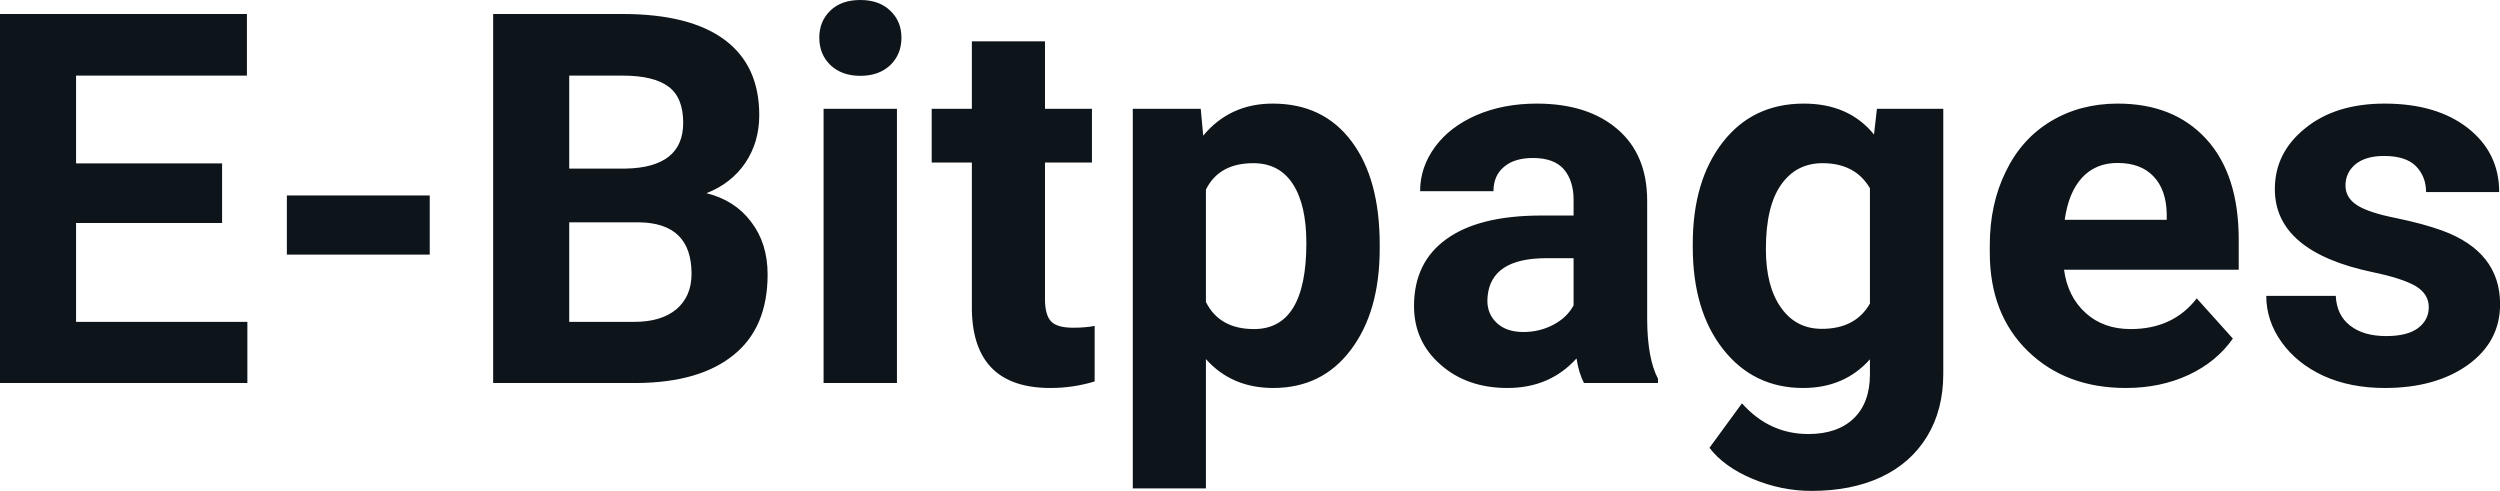 <svg fill="#0d141a" viewBox="0 0 110.766 21.753" height="100%" width="100%" xmlns="http://www.w3.org/2000/svg"><path preserveAspectRatio="none" d="M9.84 7.24L9.84 9.88L3.37 9.88L3.37 14.26L10.96 14.26L10.96 16.97L0 16.97L0 0.62L10.94 0.62L10.94 3.35L3.37 3.35L3.37 7.24L9.84 7.24ZM19.04 8.66L19.04 11.28L12.71 11.28L12.71 8.66L19.04 8.66ZM28.21 16.97L21.85 16.97L21.85 0.62L27.58 0.62Q30.56 0.62 32.10 1.76Q33.64 2.90 33.64 5.10L33.64 5.10Q33.64 6.30 33.02 7.22Q32.40 8.13 31.30 8.56L31.30 8.56Q32.56 8.87 33.28 9.83Q34.01 10.78 34.01 12.16L34.01 12.16Q34.01 14.52 32.50 15.73Q31.00 16.95 28.21 16.97L28.21 16.97ZM28.31 9.85L25.22 9.85L25.22 14.26L28.11 14.26Q29.30 14.26 29.97 13.70Q30.64 13.13 30.64 12.13L30.64 12.13Q30.64 9.88 28.31 9.85L28.31 9.85ZM25.22 3.35L25.22 7.47L27.72 7.47Q30.27 7.42 30.27 5.44L30.27 5.44Q30.27 4.32 29.62 3.84Q28.97 3.35 27.58 3.35L27.58 3.35L25.22 3.35ZM39.74 4.82L39.74 16.97L36.49 16.97L36.49 4.82L39.74 4.82ZM36.30 1.67L36.30 1.67Q36.30 0.94 36.79 0.47Q37.27 0 38.12 0L38.12 0Q38.95 0 39.44 0.47Q39.94 0.94 39.94 1.67L39.94 1.67Q39.94 2.41 39.44 2.89Q38.94 3.36 38.12 3.36Q37.30 3.36 36.80 2.89Q36.30 2.41 36.30 1.67ZM43.06 1.83L46.30 1.83L46.30 4.82L48.38 4.82L48.38 7.20L46.30 7.20L46.30 13.26Q46.30 13.94 46.56 14.23Q46.82 14.52 47.55 14.52L47.55 14.52Q48.09 14.52 48.50 14.44L48.50 14.44L48.50 16.90Q47.55 17.19 46.54 17.19L46.54 17.19Q43.13 17.19 43.06 13.75L43.06 13.75L43.06 7.20L41.28 7.20L41.28 4.82L43.06 4.82L43.06 1.83ZM61.13 10.84L61.13 11.01Q61.13 13.81 59.85 15.50Q58.58 17.19 56.41 17.19L56.41 17.19Q54.57 17.19 53.43 15.91L53.43 15.91L53.43 21.64L50.19 21.64L50.19 4.82L53.20 4.82L53.31 6.01Q54.49 4.59 56.39 4.59L56.39 4.59Q58.63 4.59 59.88 6.26Q61.13 7.92 61.13 10.84L61.13 10.84ZM57.88 10.77L57.88 10.77Q57.88 9.07 57.28 8.15Q56.68 7.23 55.53 7.23L55.53 7.23Q54.01 7.23 53.43 8.40L53.43 8.40L53.43 13.38Q54.03 14.58 55.56 14.58L55.56 14.58Q57.88 14.58 57.88 10.77ZM73.46 16.97L70.18 16.97Q69.95 16.53 69.85 15.88L69.85 15.88Q68.67 17.19 66.79 17.19L66.79 17.19Q65.00 17.19 63.83 16.16Q62.65 15.13 62.65 13.56L62.65 13.56Q62.65 11.62 64.09 10.59Q65.52 9.56 68.23 9.55L68.23 9.55L69.72 9.55L69.72 8.85Q69.72 8.01 69.29 7.50Q68.85 7.00 67.92 7.00L67.92 7.00Q67.10 7.00 66.64 7.39Q66.17 7.78 66.17 8.47L66.17 8.47L62.92 8.47Q62.92 7.41 63.58 6.51Q64.23 5.62 65.42 5.10Q66.61 4.59 68.09 4.59L68.09 4.59Q70.34 4.59 71.66 5.72Q72.98 6.85 72.98 8.89L72.98 8.89L72.98 14.16Q72.99 15.89 73.46 16.78L73.46 16.78L73.46 16.97ZM67.50 14.71L67.50 14.71Q68.21 14.71 68.82 14.39Q69.43 14.07 69.72 13.53L69.72 13.53L69.72 11.44L68.51 11.44Q66.07 11.44 65.91 13.13L65.91 13.13L65.90 13.32Q65.90 13.93 66.33 14.32Q66.75 14.71 67.50 14.71ZM75.00 10.94L75.00 10.80Q75.00 8.01 76.33 6.30Q77.66 4.59 79.92 4.59L79.92 4.59Q81.92 4.59 83.03 5.96L83.03 5.96L83.16 4.82L86.10 4.82L86.10 16.56Q86.10 18.16 85.38 19.34Q84.66 20.52 83.34 21.14Q82.03 21.75 80.26 21.75L80.26 21.75Q78.93 21.75 77.66 21.22Q76.39 20.69 75.74 19.84L75.74 19.84L77.18 17.87Q78.39 19.23 80.12 19.23L80.12 19.23Q81.41 19.23 82.13 18.54Q82.85 17.85 82.85 16.58L82.85 16.58L82.85 15.92Q81.72 17.19 79.89 17.19L79.89 17.19Q77.70 17.19 76.35 15.48Q75.00 13.77 75.00 10.94L75.00 10.94ZM78.24 11.04L78.24 11.04Q78.24 12.69 78.91 13.63Q79.57 14.57 80.72 14.57L80.72 14.57Q82.21 14.57 82.85 13.45L82.85 13.45L82.85 8.34Q82.20 7.23 80.75 7.23L80.75 7.23Q79.58 7.23 78.91 8.19Q78.24 9.14 78.24 11.04ZM94.19 17.19L94.19 17.19Q91.52 17.19 89.84 15.55Q88.16 13.91 88.16 11.19L88.16 11.19L88.16 10.87Q88.16 9.04 88.87 7.60Q89.57 6.15 90.87 5.37Q92.17 4.59 93.83 4.59L93.83 4.59Q96.32 4.59 97.76 6.17Q99.19 7.74 99.19 10.62L99.19 10.62L99.19 11.95L91.45 11.95Q91.61 13.14 92.40 13.86Q93.19 14.58 94.40 14.58L94.40 14.58Q96.28 14.58 97.33 13.22L97.33 13.22L98.93 15.00Q98.20 16.04 96.95 16.62Q95.71 17.19 94.19 17.19ZM93.82 7.22L93.82 7.22Q92.85 7.22 92.25 7.87Q91.65 8.52 91.48 9.74L91.48 9.74L96.00 9.74L96.00 9.48Q95.98 8.40 95.41 7.81Q94.85 7.22 93.82 7.22ZM107.61 13.61L107.61 13.61Q107.61 13.02 107.02 12.67Q106.43 12.33 105.13 12.06L105.13 12.06Q100.79 11.15 100.79 8.38L100.79 8.38Q100.79 6.76 102.14 5.68Q103.48 4.59 105.65 4.59L105.65 4.59Q107.96 4.59 109.35 5.68Q110.73 6.77 110.73 8.51L110.73 8.51L107.49 8.51Q107.49 7.82 107.04 7.36Q106.59 6.91 105.63 6.91L105.63 6.91Q104.81 6.91 104.36 7.28Q103.92 7.65 103.92 8.22L103.92 8.22Q103.92 8.76 104.43 9.09Q104.94 9.42 106.15 9.66Q107.36 9.91 108.19 10.21L108.19 10.21Q110.77 11.15 110.77 13.48L110.77 13.48Q110.77 15.14 109.34 16.17Q107.91 17.19 105.66 17.19L105.66 17.19Q104.13 17.19 102.94 16.65Q101.76 16.10 101.09 15.16Q100.41 14.21 100.41 13.11L100.41 13.11L103.49 13.11Q103.53 13.97 104.13 14.43Q104.72 14.89 105.72 14.89L105.72 14.89Q106.66 14.89 107.13 14.54Q107.61 14.18 107.61 13.61Z"></path></svg>